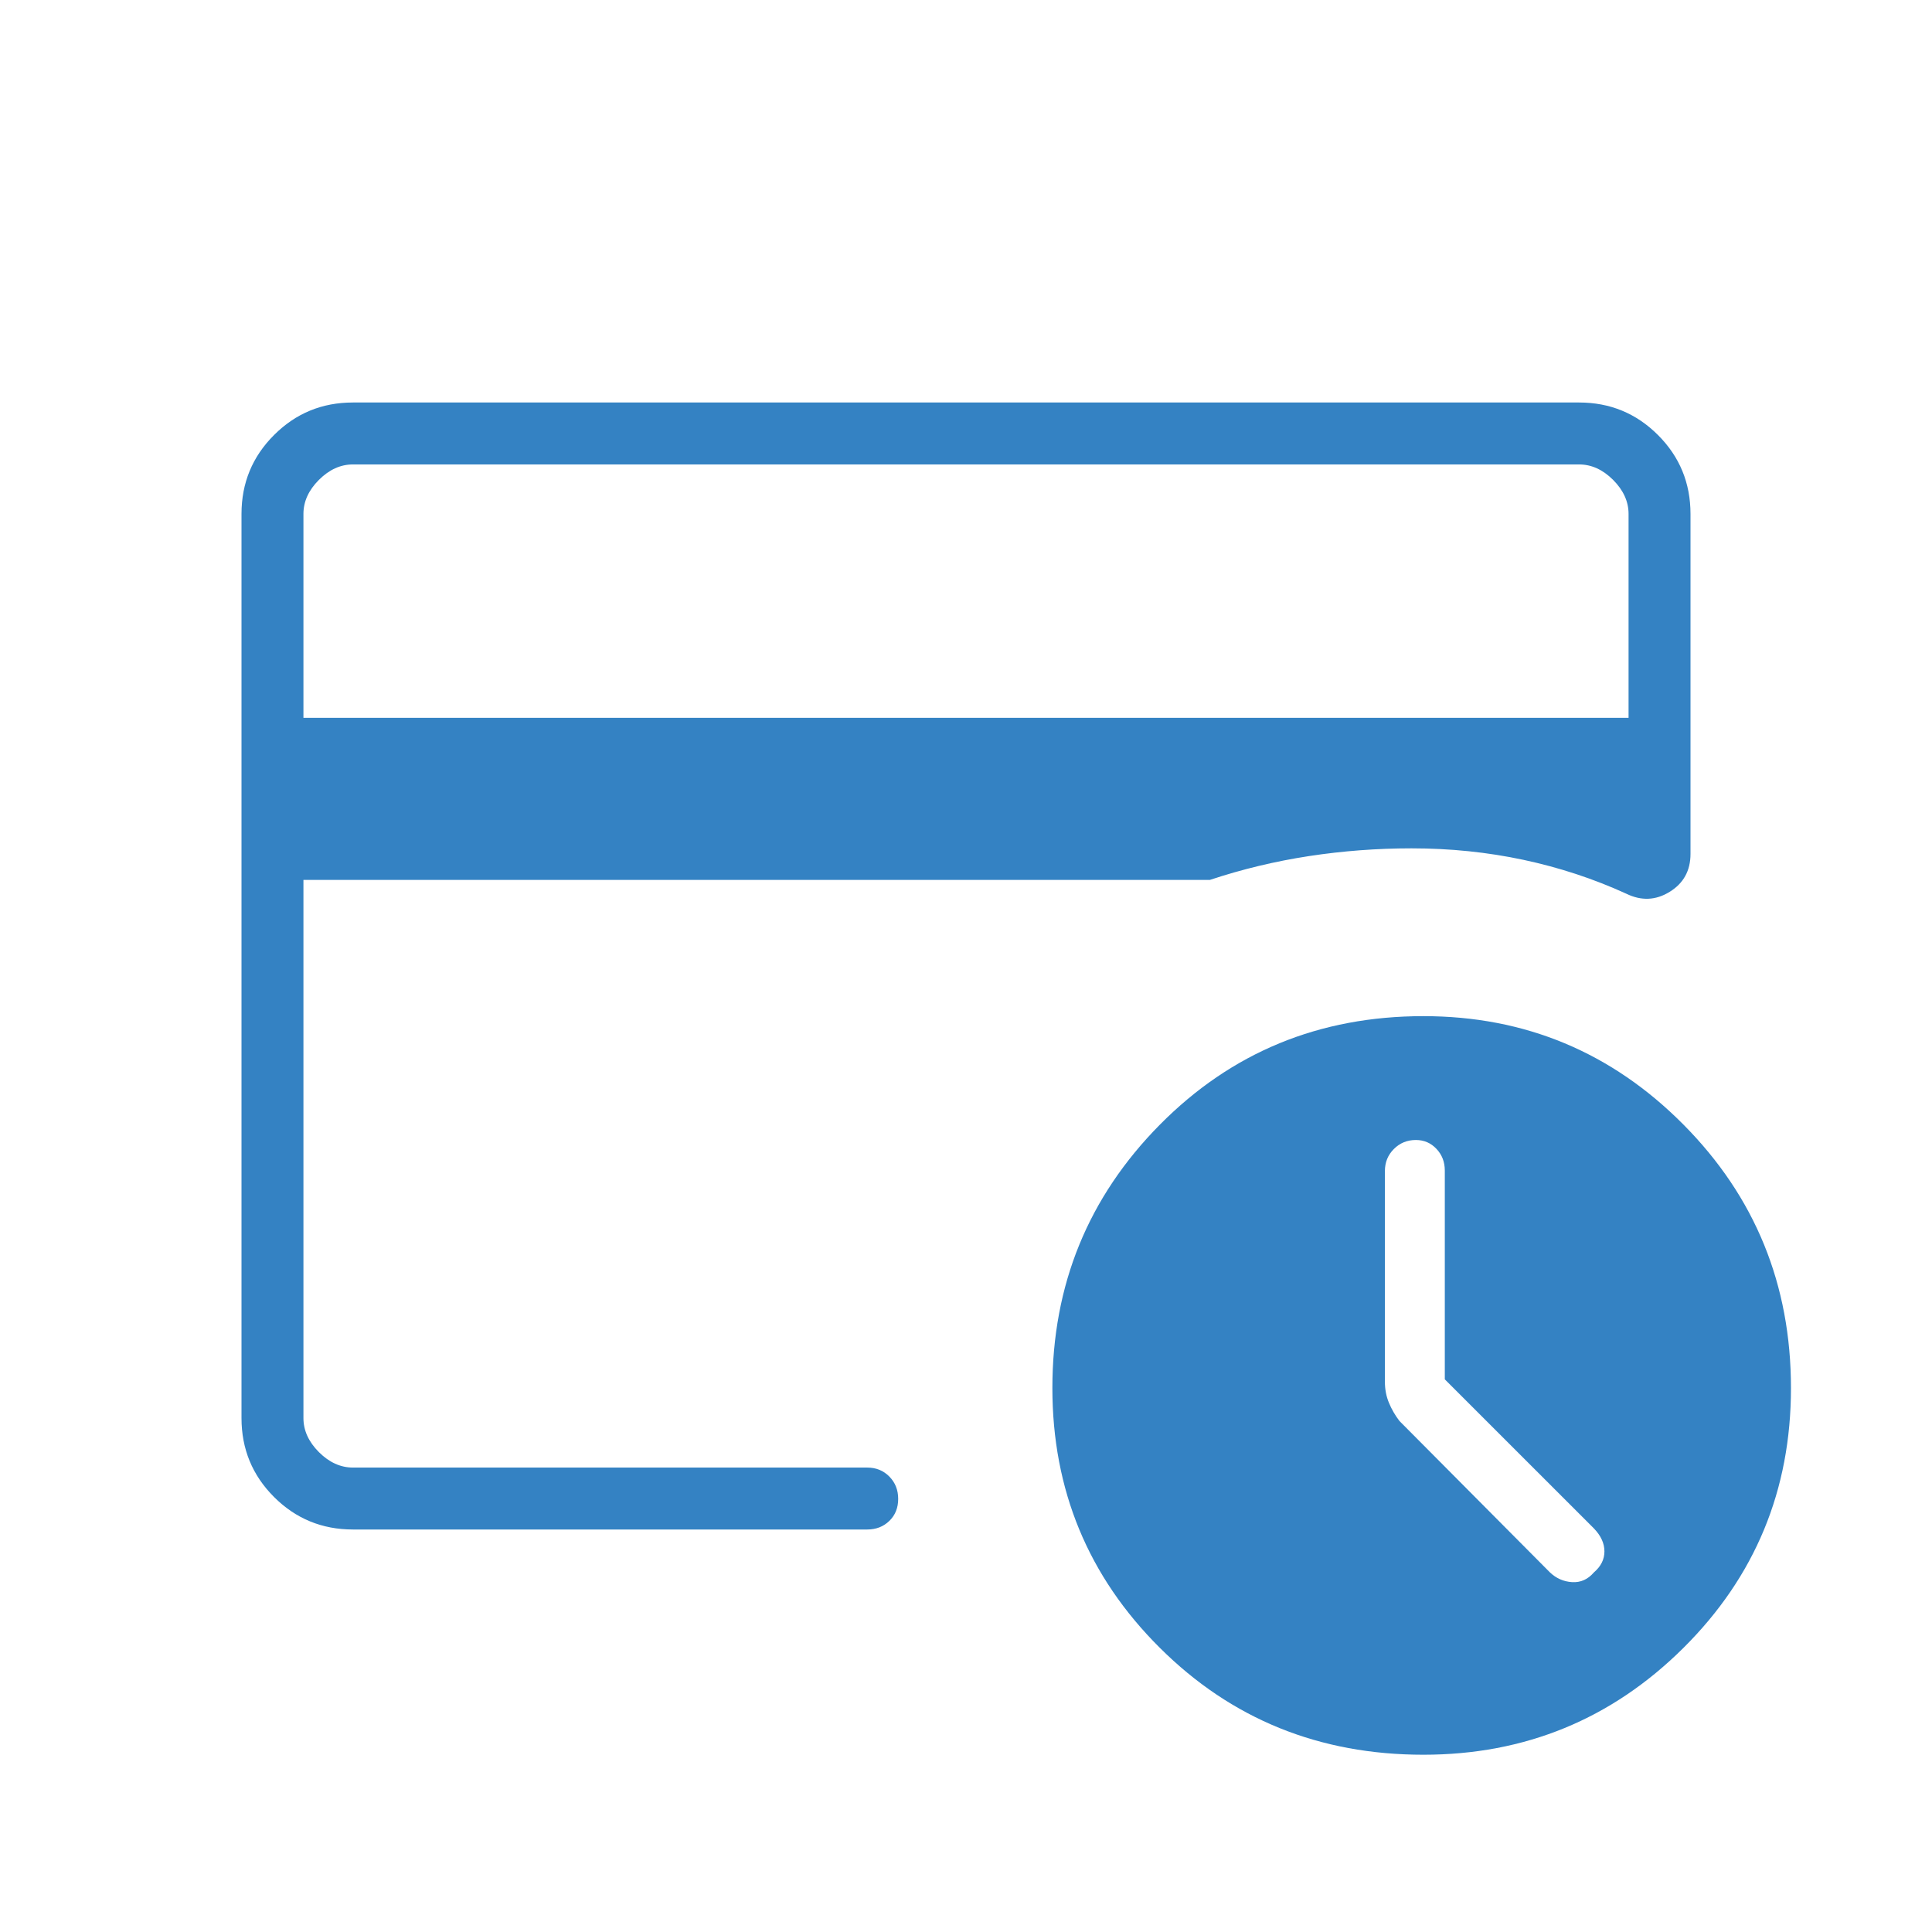 <svg width="69" height="69" viewBox="0 0 69 69" fill="none" xmlns="http://www.w3.org/2000/svg">
<mask id="mask0_1321_3633" style="mask-type:alpha" maskUnits="userSpaceOnUse" x="0" y="0" width="69" height="69">
<rect width="69" height="69" fill="#3482C3"/>
</mask>
<g mask="url(#mask0_1321_3633)">
<path d="M50.836 62.669C47.117 62.669 43.979 61.396 41.422 58.85C38.864 56.305 37.585 53.212 37.585 49.572C37.585 45.89 38.864 42.756 41.422 40.169C43.979 37.584 47.117 36.291 50.836 36.291C54.464 36.291 57.559 37.581 60.121 40.162C62.682 42.742 63.963 45.88 63.963 49.574C63.963 53.218 62.682 56.311 60.121 58.855C57.559 61.398 54.464 62.669 50.836 62.669ZM10.837 52.413V30.298V31.902V16.587V52.413ZM10.837 25.637H58.163V18.355C58.163 17.913 57.979 17.508 57.611 17.139C57.242 16.771 56.837 16.587 56.395 16.587H12.605C12.163 16.587 11.758 16.771 11.389 17.139C11.021 17.508 10.837 17.913 10.837 18.355V25.637ZM12.605 54.625C11.501 54.625 10.561 54.238 9.787 53.464C9.012 52.689 8.625 51.749 8.625 50.645V18.355C8.625 17.251 9.012 16.311 9.787 15.537C10.561 14.762 11.501 14.375 12.605 14.375H56.395C57.499 14.375 58.439 14.762 59.214 15.537C59.988 16.311 60.375 17.251 60.375 18.355V30.497C60.375 31.094 60.127 31.546 59.631 31.851C59.136 32.158 58.619 32.18 58.081 31.918C56.918 31.386 55.694 30.983 54.411 30.709C53.127 30.435 51.794 30.298 50.412 30.298C49.181 30.298 47.961 30.39 46.752 30.574C45.543 30.759 44.361 31.043 43.208 31.426H10.837V50.645C10.837 51.087 11.021 51.492 11.389 51.861C11.758 52.229 12.163 52.413 12.605 52.413H30.972C31.288 52.413 31.551 52.52 31.762 52.734C31.973 52.948 32.078 53.214 32.078 53.532C32.078 53.852 31.973 54.114 31.762 54.318C31.551 54.523 31.288 54.625 30.972 54.625H12.605ZM51.6 49.262V41.804C51.6 41.499 51.501 41.241 51.301 41.03C51.102 40.819 50.857 40.714 50.567 40.714C50.257 40.714 49.996 40.821 49.782 41.035C49.568 41.249 49.461 41.51 49.461 41.821V49.351C49.461 49.621 49.509 49.87 49.605 50.1C49.7 50.331 49.826 50.547 49.98 50.749L55.355 56.157C55.579 56.37 55.843 56.486 56.147 56.505C56.452 56.523 56.711 56.407 56.925 56.157C57.176 55.943 57.301 55.693 57.301 55.406C57.301 55.12 57.176 54.847 56.925 54.586L51.6 49.262Z" fill="#3482C3"/>
</g>
</svg>
